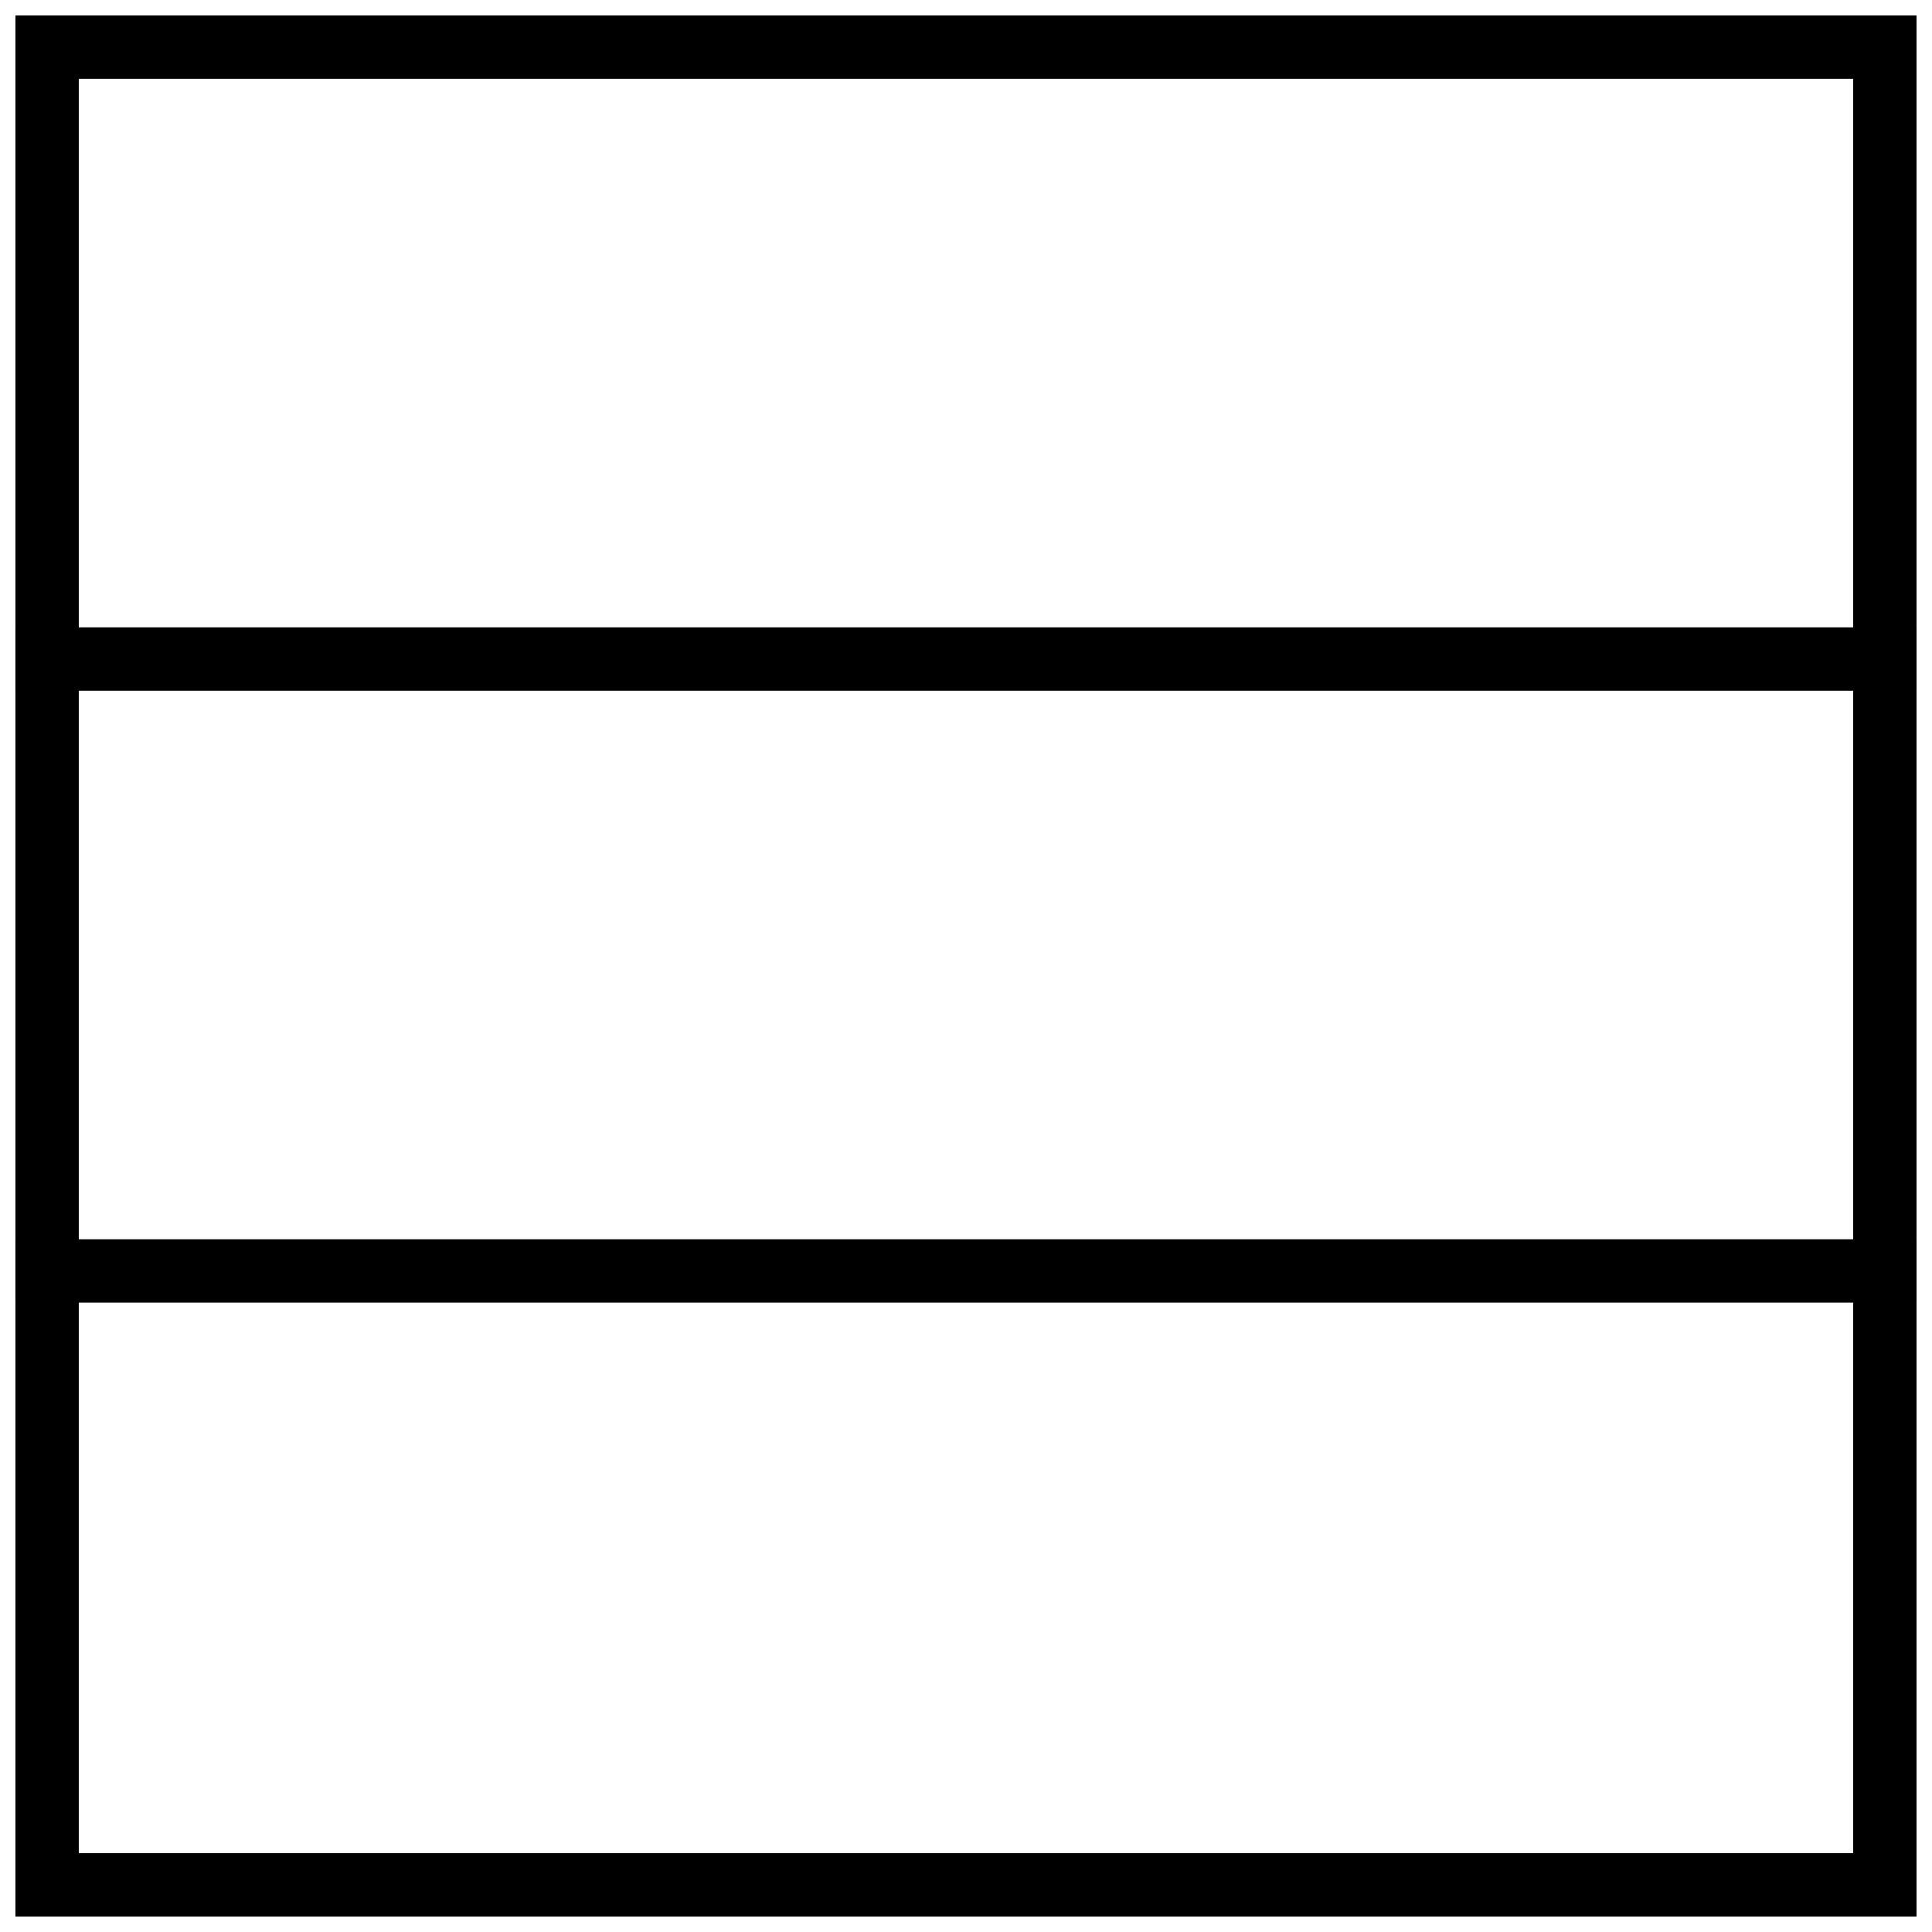 <?xml version="1.0" encoding="UTF-8"?>
<!-- Uploaded to: ICON Repo, www.iconrepo.com, Generator: ICON Repo Mixer Tools -->
<svg width="800px" height="800px" version="1.1" viewBox="144 144 512 512" xmlns="http://www.w3.org/2000/svg">
 <defs>
  <clipPath id="c">
   <path d="m148.09 310h503.81v18h-503.81z"/>
  </clipPath>
  <clipPath id="b">
   <path d="m148.09 148.09h503.81v503.81h-503.81z"/>
  </clipPath>
  <clipPath id="a">
   <path d="m148.09 472h503.81v18h-503.81z"/>
  </clipPath>
 </defs>
 <g>
  <g clip-path="url(#c)">
   <path d="m148.09 310.26v16.793h503.81v-16.793z" fill-rule="evenodd"/>
  </g>
  <g clip-path="url(#b)">
   <path d="m148.09 148.09h503.81v503.81h-503.81v-503.81zm16.793 16.793v470.22h470.22v-470.22z"/>
  </g>
  <g clip-path="url(#a)">
   <path d="m148.09 472.42v16.793h503.81v-16.793z" fill-rule="evenodd"/>
  </g>
 </g>
</svg>